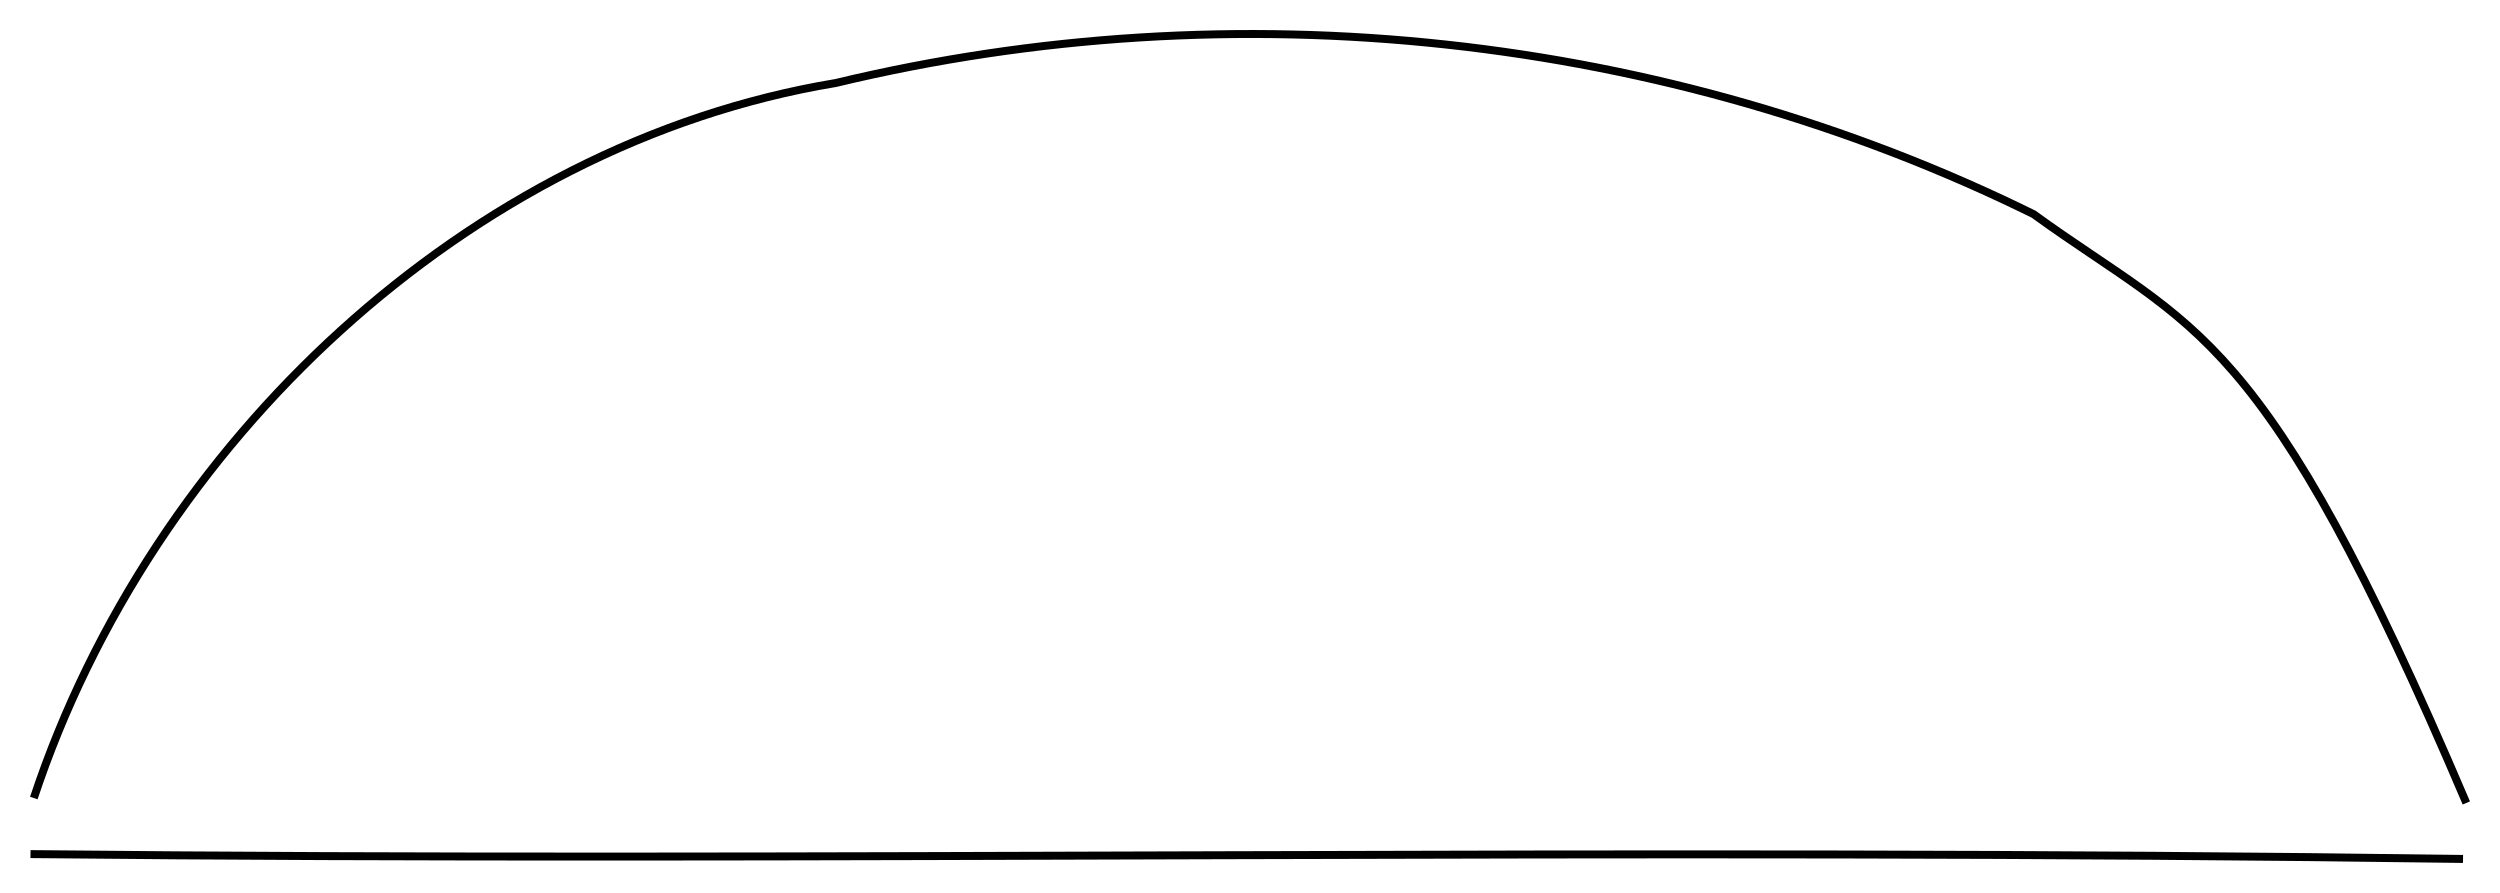 <?xml version="1.0" encoding="UTF-8" standalone="no"?>
<!-- Created with Inkscape (http://www.inkscape.org/) -->

<svg
   xmlns:dc="http://purl.org/dc/elements/1.1/"
   xmlns:cc="http://creativecommons.org/ns#"
   xmlns:rdf="http://www.w3.org/1999/02/22-rdf-syntax-ns#"
   xmlns:svg="http://www.w3.org/2000/svg"
   xmlns="http://www.w3.org/2000/svg"
   xmlns:sodipodi="http://sodipodi.sourceforge.net/DTD/sodipodi-0.dtd"
   xmlns:inkscape="http://www.inkscape.org/namespaces/inkscape"
   width="83.251mm"
   height="29.736mm"
   viewBox="0 0 83.251 29.736"
   version="1.1"
   id="svg1925"
   inkscape:version="0.92.3 (2405546, 2018-03-11)"
   sodipodi:docname="leaf-3.svg">
  <defs
     id="defs1919" />
  <sodipodi:namedview
     id="base"
     pagecolor="#ffffff"
     bordercolor="#666666"
     borderopacity="1.0"
     inkscape:pageopacity="0.0"
     inkscape:pageshadow="2"
     inkscape:zoom="2.4119269"
     inkscape:cx="180.35533"
     inkscape:cy="-70.026779"
     inkscape:document-units="mm"
     inkscape:current-layer="layer1"
     showgrid="false"
     inkscape:window-width="1565"
     inkscape:window-height="1197"
     inkscape:window-x="1788"
     inkscape:window-y="268"
     inkscape:window-maximized="0"
     inkscape:snap-global="false"
     fit-margin-top="1"
     fit-margin-left="1"
     fit-margin-right="1"
     fit-margin-bottom="1" />
  <g
     inkscape:label="Layer 1"
     inkscape:groupmode="layer"
     id="layer1"
     transform="translate(-19.708,-219.876)">
    <path
       style="fill:none;stroke:#000000;stroke-width:0.265px;stroke-linecap:butt;stroke-linejoin:miter;stroke-opacity:1"
       d="m 20.834,246.452 c 3.915,-11.808 14.436,-21.776 26.711,-23.813 13.279,-3.195 27.617,-1.672 39.88,4.368 5.408,3.92 7.613,3.632 14.413,19.608 m -0.11,1.865 c -27.599,-0.381 -55.102,0.102 -81.004,-0.162"
       id="path2470"
       inkscape:connector-curvature="0"
       sodipodi:nodetypes="cccccc" />
  </g>
</svg>
